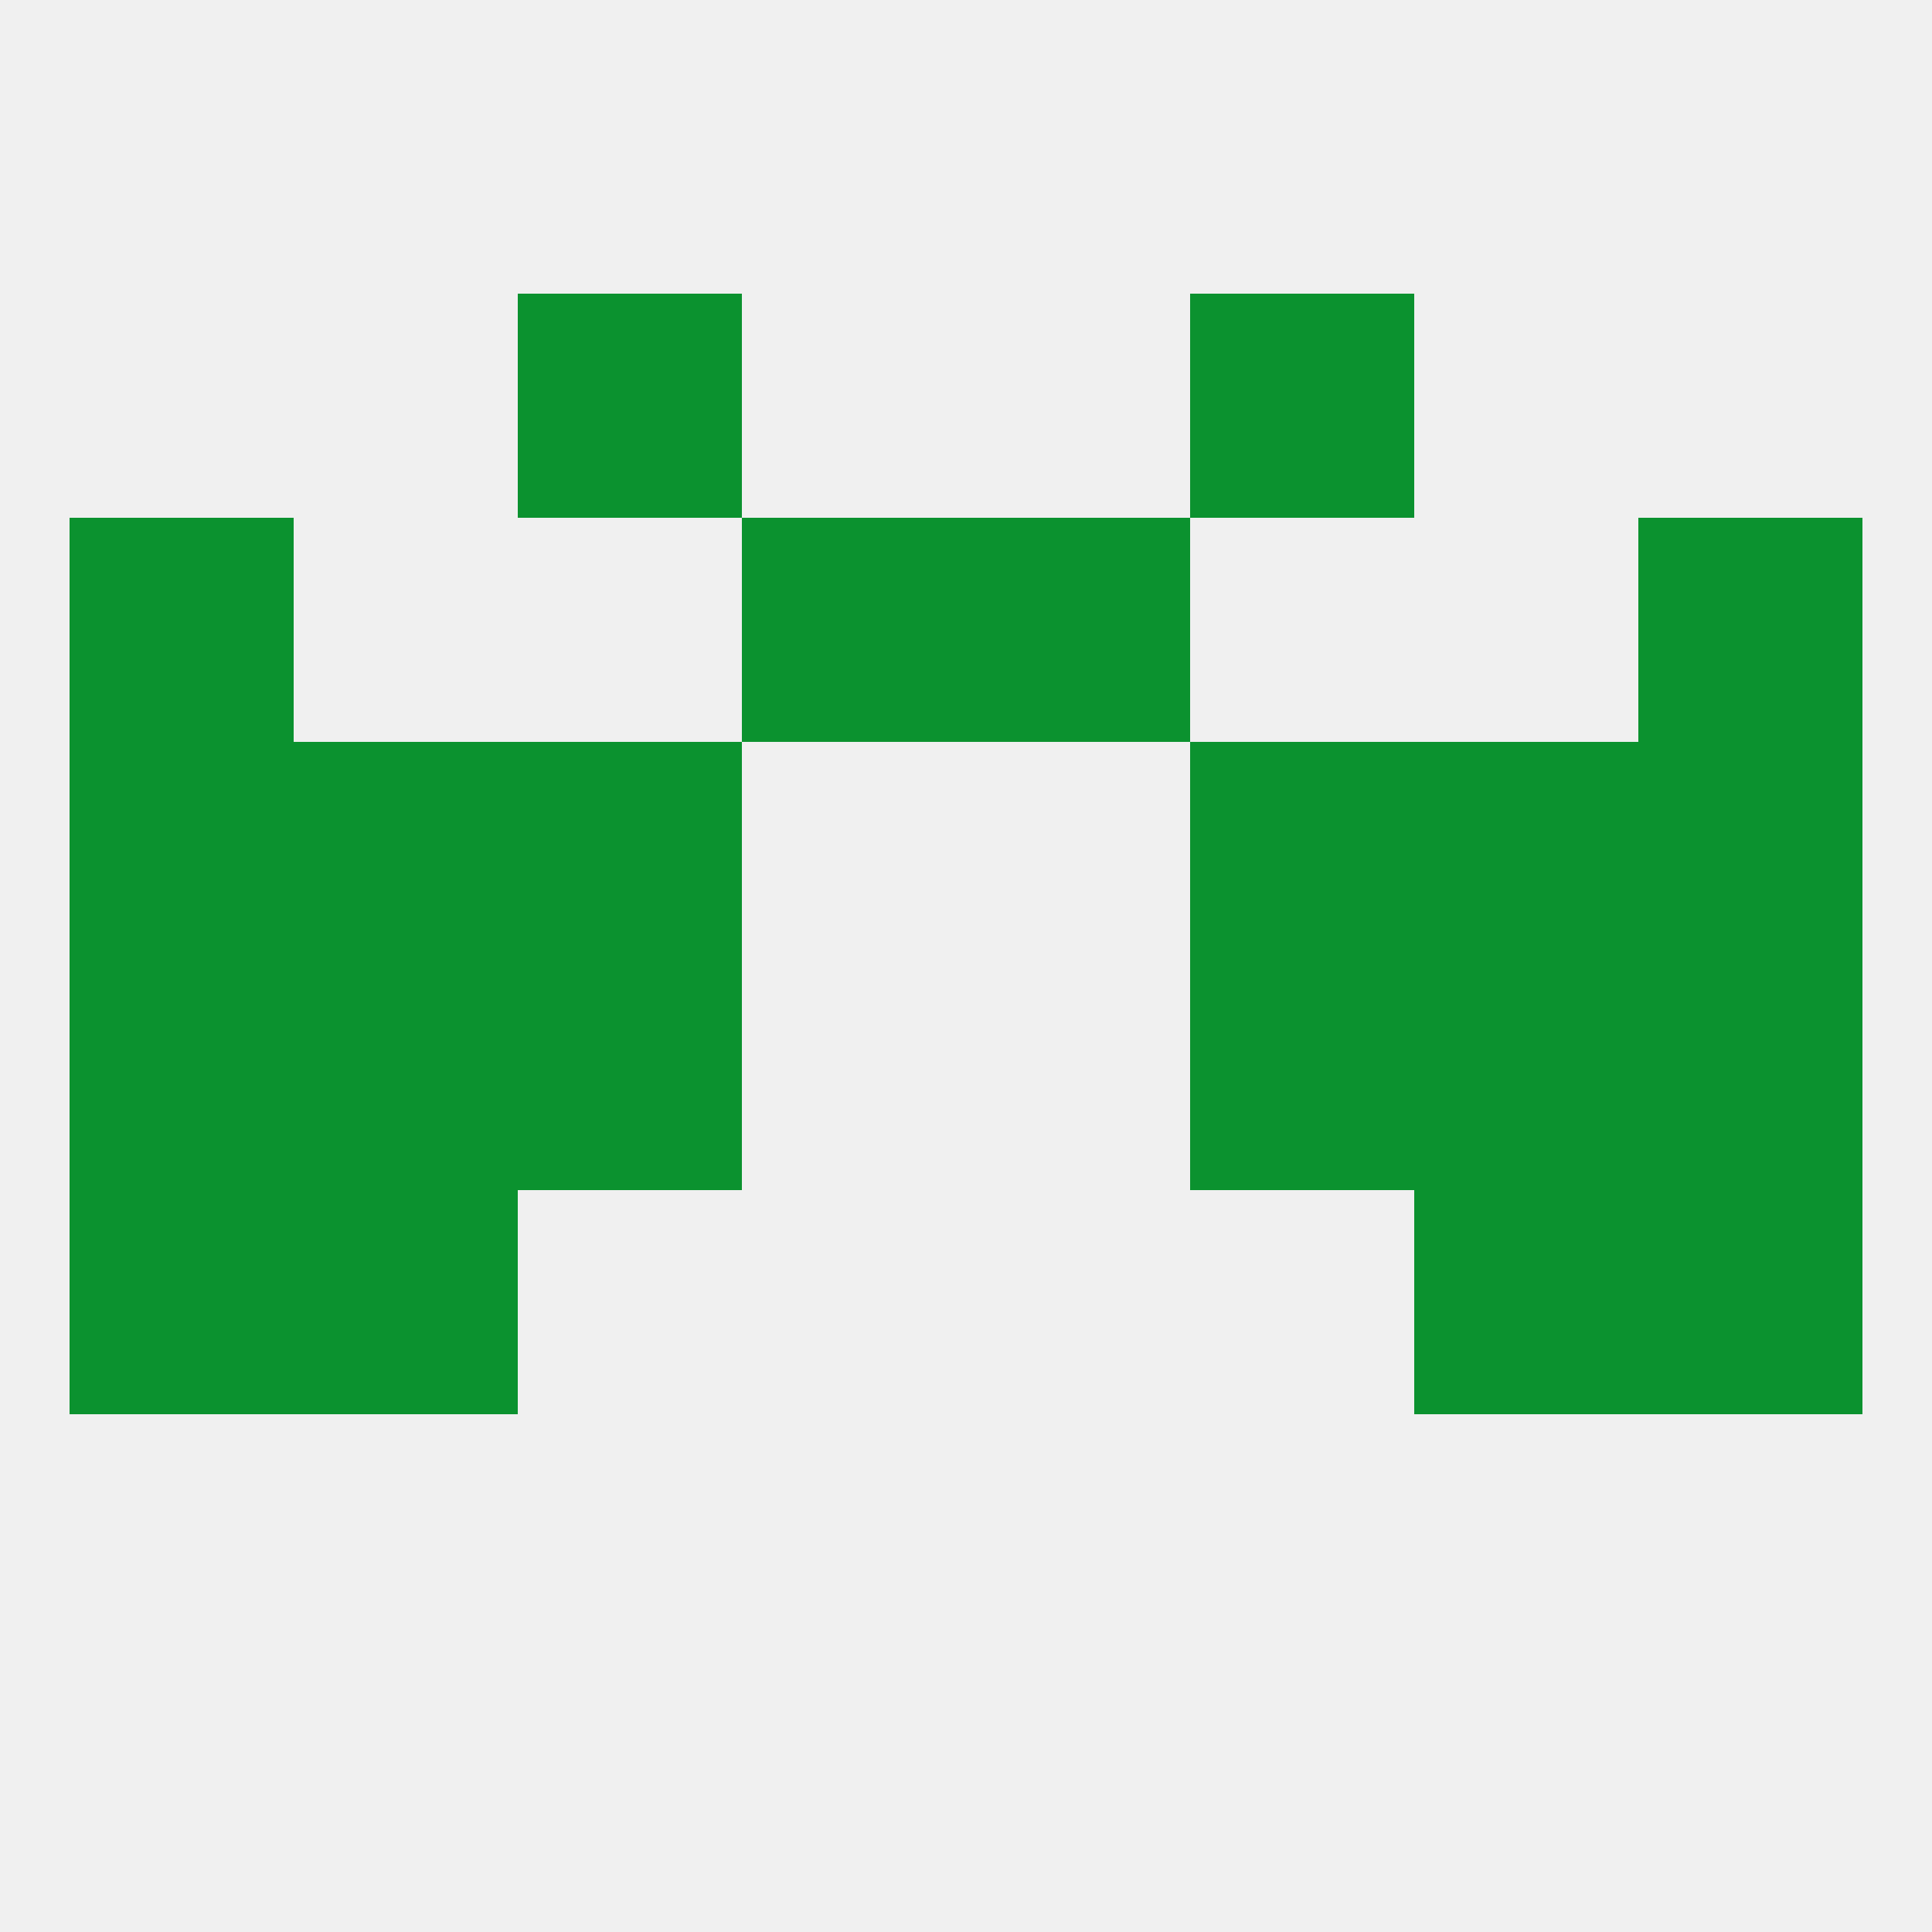 
<!--   <?xml version="1.0"?> -->
<svg version="1.1" baseprofile="full" xmlns="http://www.w3.org/2000/svg" xmlns:xlink="http://www.w3.org/1999/xlink" xmlns:ev="http://www.w3.org/2001/xml-events" width="250" height="250" viewBox="0 0 250 250" >
	<rect width="100%" height="100%" fill="rgba(240,240,240,255)"/>

	<rect x="9" y="125" width="29" height="29" fill="rgba(11,146,47,255)"/>
	<rect x="212" y="125" width="29" height="29" fill="rgba(11,146,47,255)"/>
	<rect x="38" y="125" width="29" height="29" fill="rgba(11,146,47,255)"/>
	<rect x="183" y="125" width="29" height="29" fill="rgba(11,146,47,255)"/>
	<rect x="67" y="125" width="29" height="29" fill="rgba(11,146,47,255)"/>
	<rect x="154" y="125" width="29" height="29" fill="rgba(11,146,47,255)"/>
	<rect x="67" y="96" width="29" height="29" fill="rgba(11,146,47,255)"/>
	<rect x="154" y="96" width="29" height="29" fill="rgba(11,146,47,255)"/>
	<rect x="38" y="96" width="29" height="29" fill="rgba(11,146,47,255)"/>
	<rect x="183" y="96" width="29" height="29" fill="rgba(11,146,47,255)"/>
	<rect x="9" y="96" width="29" height="29" fill="rgba(11,146,47,255)"/>
	<rect x="212" y="96" width="29" height="29" fill="rgba(11,146,47,255)"/>
	<rect x="38" y="154" width="29" height="29" fill="rgba(11,146,47,255)"/>
	<rect x="183" y="154" width="29" height="29" fill="rgba(11,146,47,255)"/>
	<rect x="9" y="154" width="29" height="29" fill="rgba(11,146,47,255)"/>
	<rect x="212" y="154" width="29" height="29" fill="rgba(11,146,47,255)"/>
	<rect x="9" y="67" width="29" height="29" fill="rgba(11,146,47,255)"/>
	<rect x="212" y="67" width="29" height="29" fill="rgba(11,146,47,255)"/>
	<rect x="96" y="67" width="29" height="29" fill="rgba(11,146,47,255)"/>
	<rect x="125" y="67" width="29" height="29" fill="rgba(11,146,47,255)"/>
	<rect x="67" y="38" width="29" height="29" fill="rgba(11,146,47,255)"/>
	<rect x="154" y="38" width="29" height="29" fill="rgba(11,146,47,255)"/>
</svg>